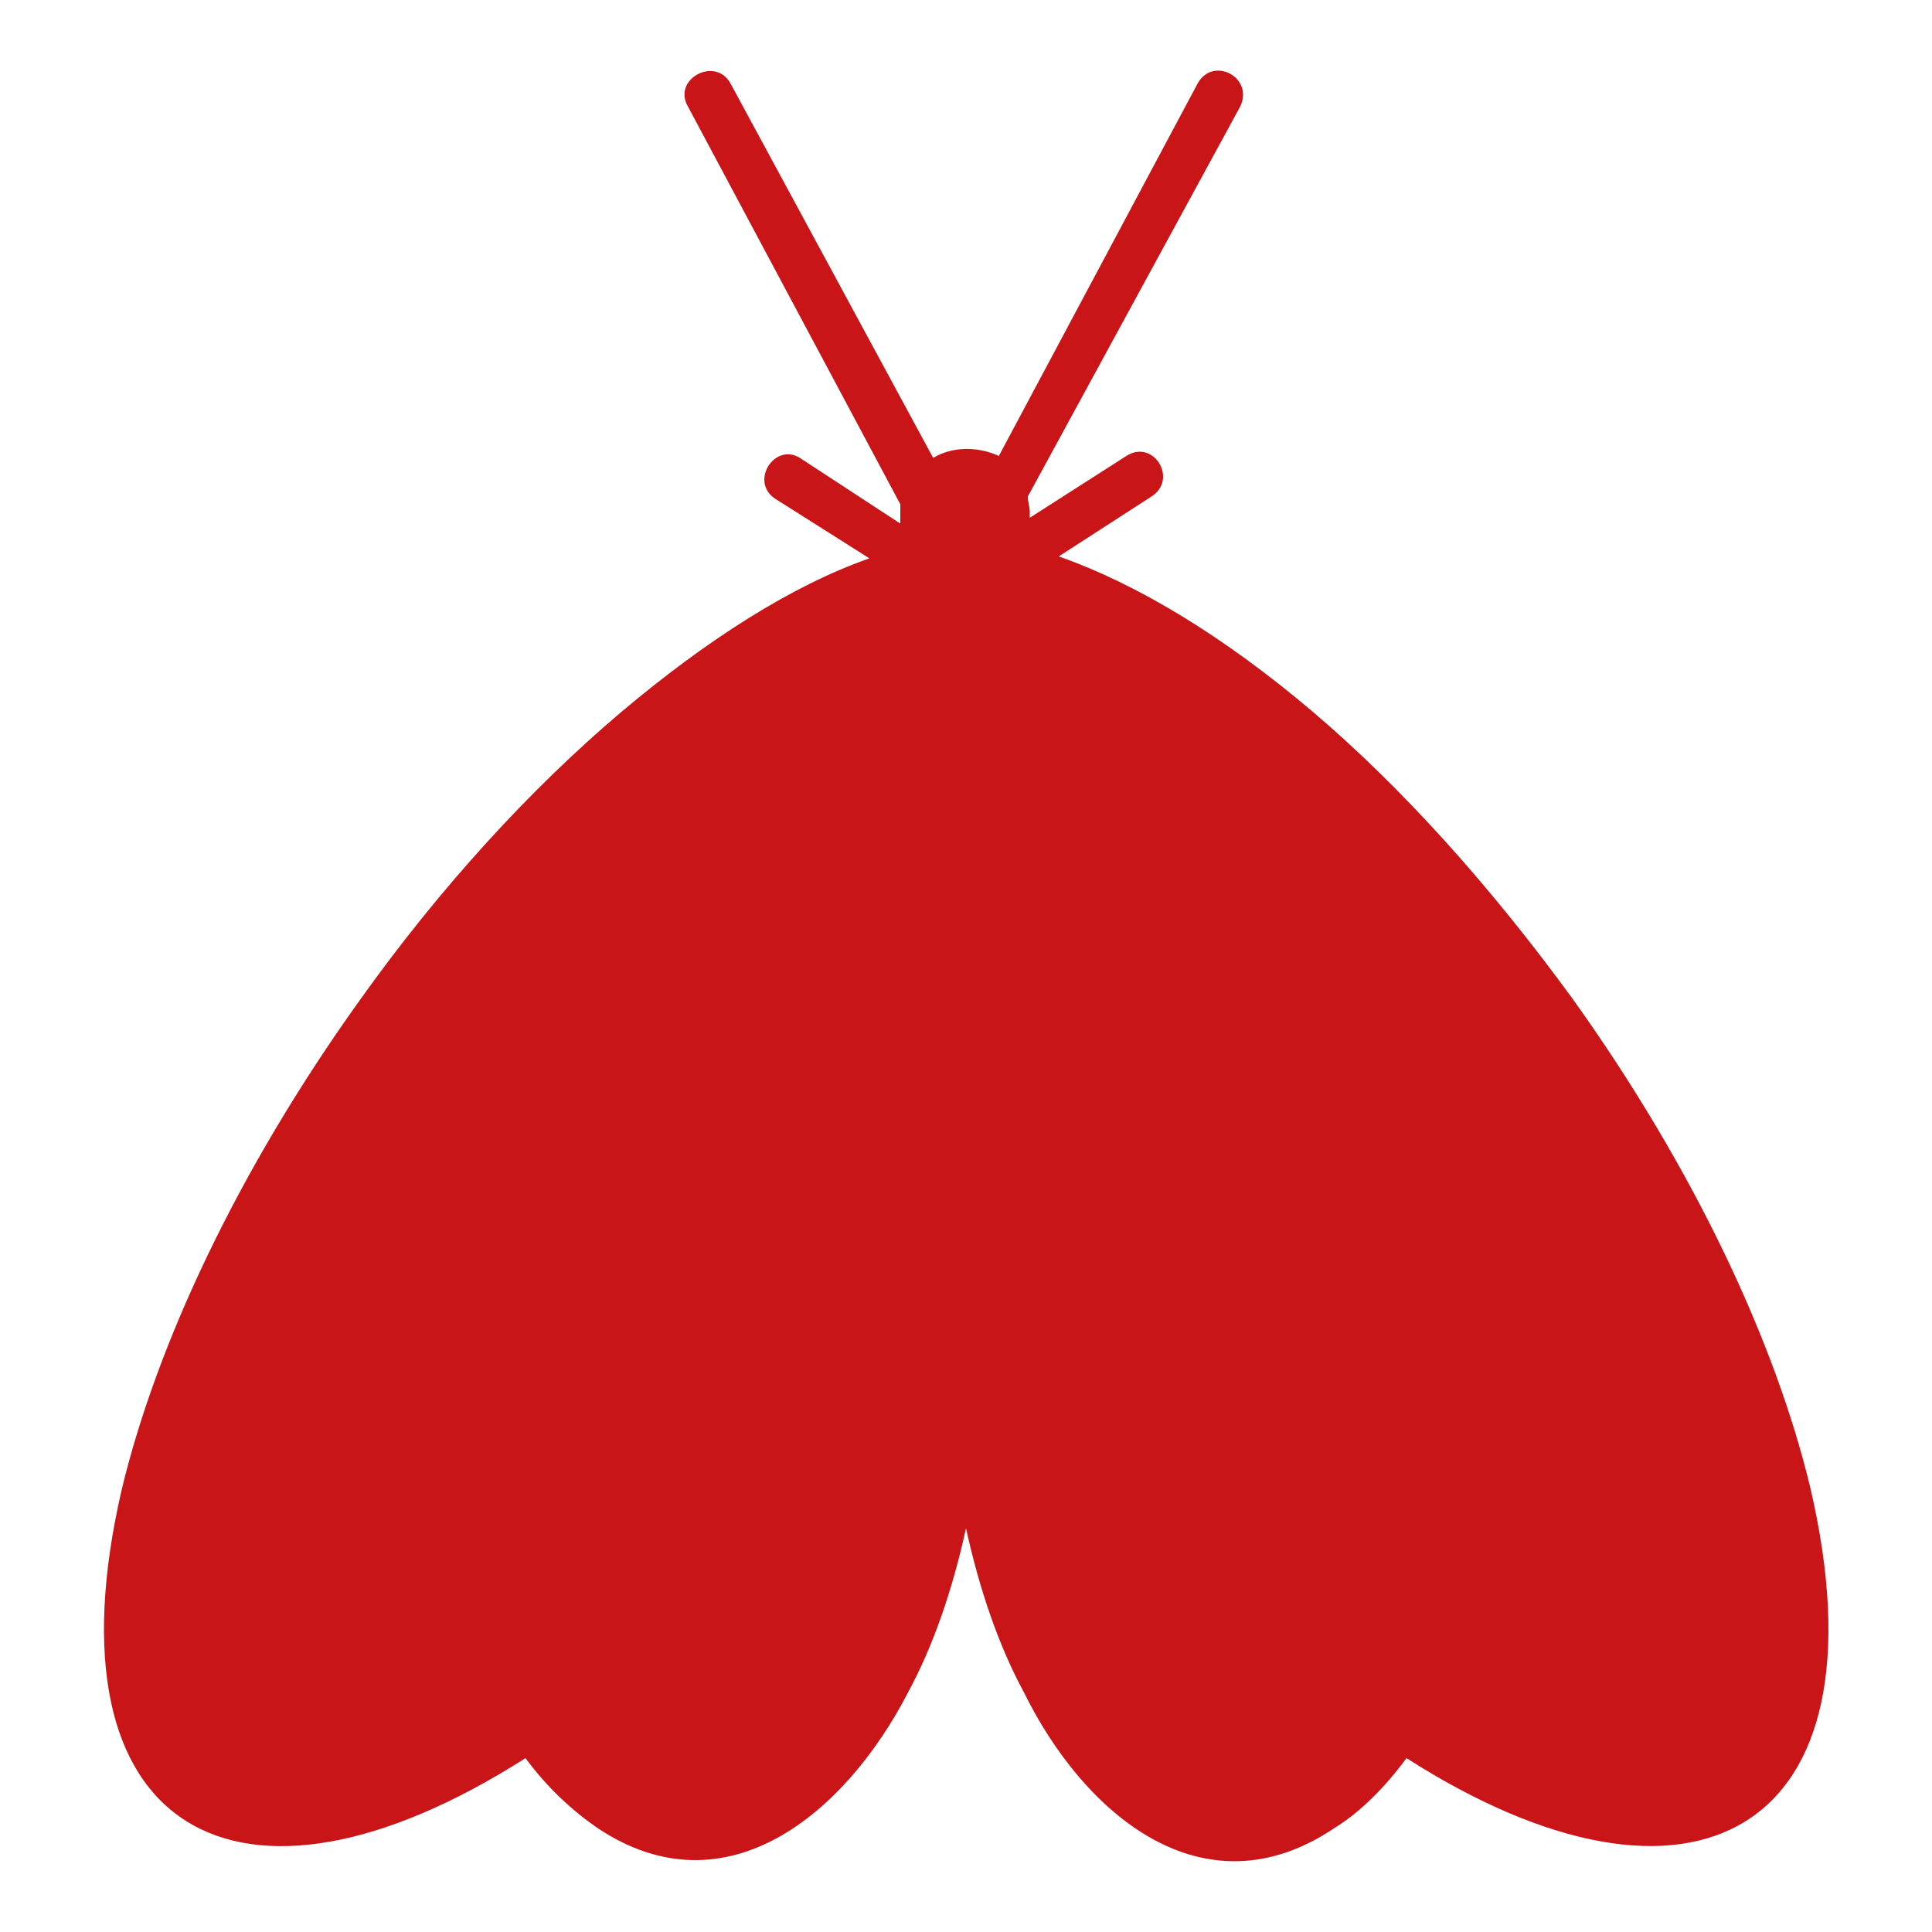 <svg xmlns="http://www.w3.org/2000/svg" xmlns:xlink="http://www.w3.org/1999/xlink" id="Layer_1" x="0px" y="0px" viewBox="0 0 100 100" style="enable-background:new 0 0 100 100;" xml:space="preserve">
<style type="text/css">
	.st0{fill:#CA1518;}
</style>
<g>
	<path class="st0" d="M50,79.1c-0.7,3.2-1.7,6.1-3,8.5c-3.2,6.2-9.4,11.5-16.1,7c-1.3-0.9-2.6-2.1-3.7-3.6   c-14.9,9.5-25,3.8-20.9-13.9c1.8-7.5,6-16.5,12.3-25.3c4.2-5.9,8.9-11,13.5-14.9c4.5-3.8,8.9-6.6,12.9-8l-4.9-3.1   c-1.3-0.9,0-2.9,1.3-2.1l5.2,3.4v-0.5c0-0.2,0-0.3,0-0.5L35.6,5.5c-0.8-1.4,1.4-2.6,2.2-1.2l10.5,19.4c1-0.6,2.3-0.6,3.4-0.1   L62,4.3c0.8-1.4,2.9-0.3,2.2,1.2L53.2,25.7c0,0.3,0.1,0.5,0.1,0.8v0.3l5-3.2c1.4-0.9,2.7,1.2,1.3,2.1l-4.8,3.1   c4,1.4,8.5,4.1,13.1,8c4.6,3.9,9.2,9,13.5,14.9c6.3,8.8,10.5,17.8,12.3,25.3C97.9,95,87.5,100.4,72.8,91c-1.1,1.5-2.4,2.8-3.7,3.6   c-6.8,4.6-13-0.7-16.1-7C51.7,85.2,50.7,82.3,50,79.1z"></path>
</g>
</svg>